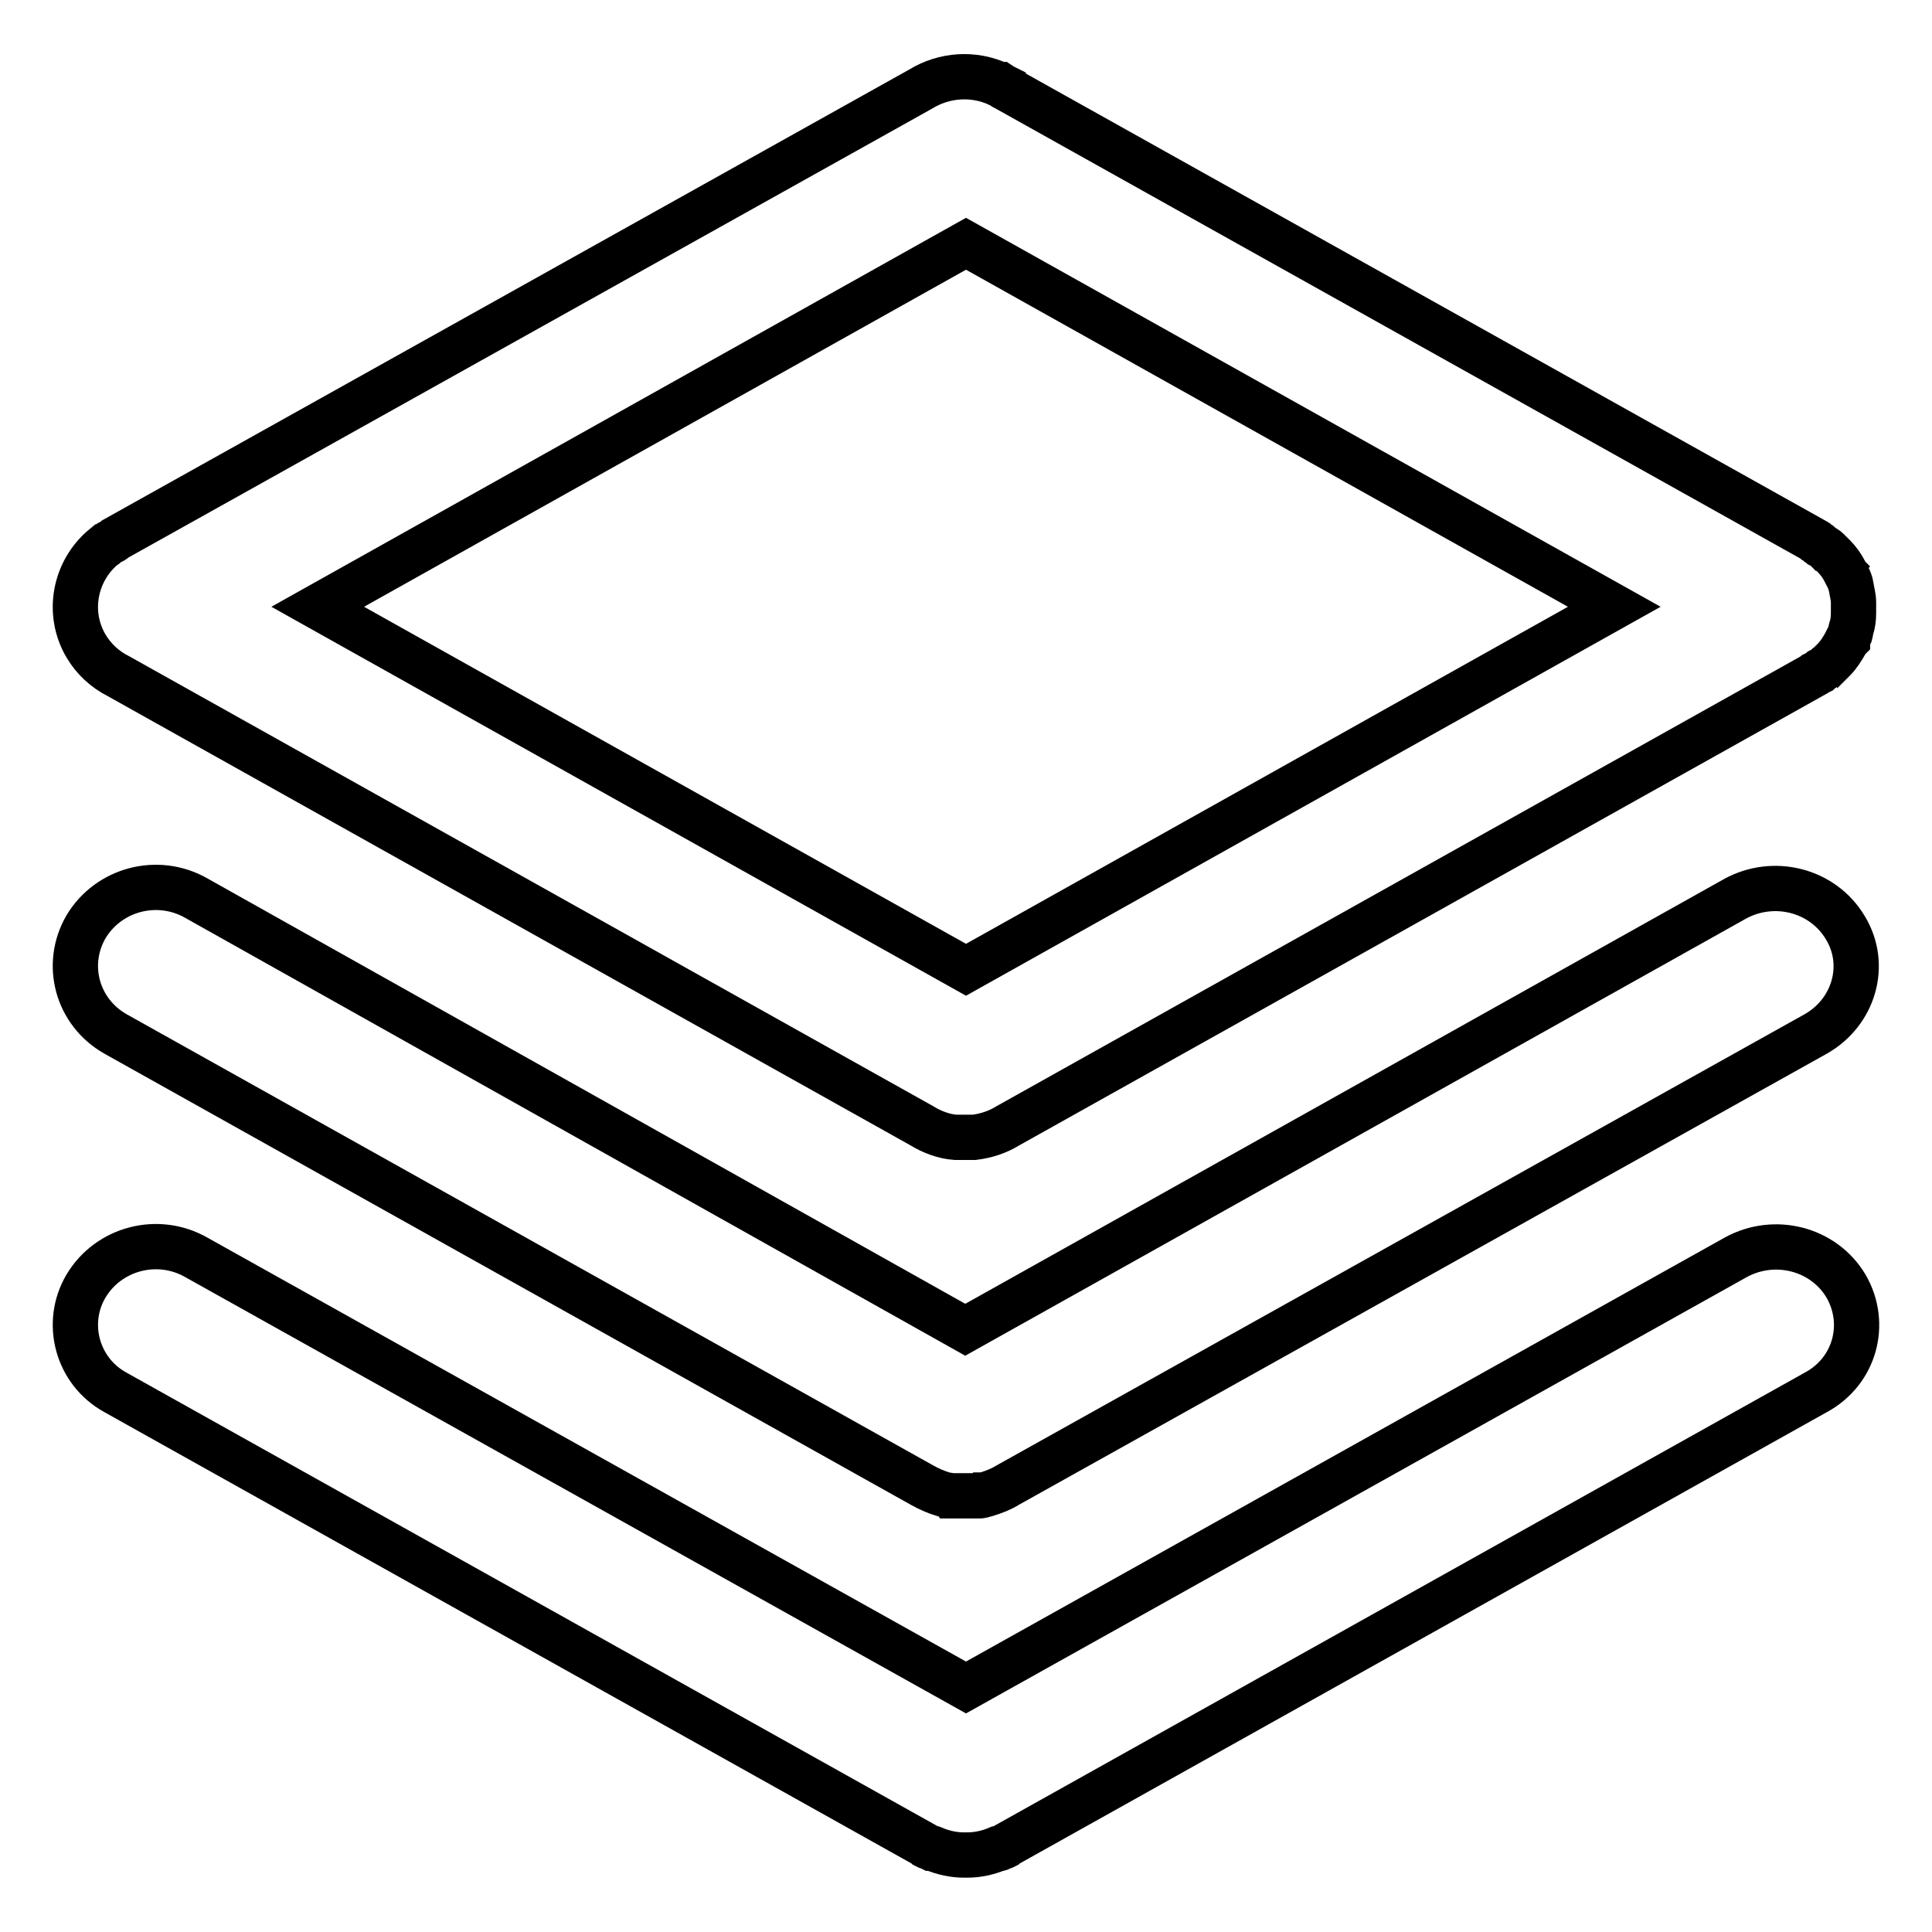 <?xml version="1.0" encoding="utf-8"?>
<!-- Svg Vector Icons : http://www.onlinewebfonts.com/icon -->
<!DOCTYPE svg PUBLIC "-//W3C//DTD SVG 1.1//EN" "http://www.w3.org/Graphics/SVG/1.1/DTD/svg11.dtd">
<svg version="1.1" xmlns="http://www.w3.org/2000/svg" xmlns:xlink="http://www.w3.org/1999/xlink" x="0px" y="0px" viewBox="0 0 256 256" enable-background="new 0 0 256 256" xml:space="preserve">
<g> <path stroke-width="6" fill-opacity="0" stroke="#000000"  d="M244.6,170.4c-3-5-9.5-6.6-14.6-3.8l-102,57l-102-57c-5.1-2.9-11.6-1.2-14.6,3.8 c-2.9,4.9-1.2,11.3,3.9,14.1l107.3,60l0.1,0.1l0.2,0.1l0.3,0.1l0.2,0.1c0.1,0,0.2,0.1,0.3,0.1l0.1,0c1.2,0.5,2.6,0.8,3.9,0.8h0.5 c1.3,0,2.7-0.3,3.9-0.8l0.1,0c0.1,0,0.2-0.1,0.3-0.1l0.2-0.1l0.3-0.1l0.2-0.1l0.1-0.1l107.3-60 C245.8,181.7,247.5,175.4,244.6,170.4L244.6,170.4z"/> <path stroke-width="6" fill-opacity="0" stroke="#000000"  d="M15.3,137l106.9,59.8c0.9,0.5,1.8,0.9,2.8,1.2l0.4,0.1l0.1,0c0.1,0,0.2,0,0.3,0.1l0.2,0c0.1,0,0.2,0,0.3,0 l0.3,0l0.2,0l0.3,0h0.2l0.3,0h0.5l0.3,0h0.2l0.3,0l0.2,0l0.3,0l0.3,0l0.2,0c0.1,0,0.2,0,0.3-0.1l0.1,0l0.4-0.1c1-0.3,2-0.7,2.8-1.2 L240.6,137c5.1-2.9,6.9-9.2,3.9-14.1c-3-5-9.5-6.6-14.6-3.8l-102,57.1L26,119c-5.1-2.9-11.6-1.2-14.6,3.8 C8.5,127.8,10.2,134.1,15.3,137z"/> <path stroke-width="6" fill-opacity="0" stroke="#000000"  d="M11.4,85.6c1,1.7,2.5,3.1,4.3,4l106.5,59.6c1.3,0.8,2.9,1.4,4.4,1.5h0c0.1,0,0.3,0,0.4,0h0.1l0.3,0h0.9 c0.1,0,0.2,0,0.3,0h0.1l0.4,0h0c1.6-0.2,3.1-0.7,4.4-1.5l106.9-59.8l0.1-0.1l0.2-0.1l0.2-0.1l0.2-0.1l0.2-0.2l0.2-0.1l0.3-0.2 l0.1-0.1c0.1-0.1,0.2-0.2,0.3-0.2l0.1-0.1c0.1-0.1,0.2-0.2,0.3-0.3l0.1-0.1c0.1-0.1,0.2-0.2,0.3-0.3l0,0c0.6-0.6,1.1-1.4,1.5-2.1 l0,0c0.1-0.1,0.1-0.3,0.2-0.4l0.1-0.1c0-0.1,0.1-0.2,0.1-0.3l0.1-0.2c0-0.1,0.1-0.1,0.1-0.2s0.1-0.2,0.1-0.3l0-0.1 c0-0.1,0.1-0.3,0.1-0.4c0.2-0.6,0.3-1.3,0.3-2v0c0-0.2,0-0.3,0-0.5v-0.5c0-0.1,0-0.3,0-0.5v0c0-0.7-0.2-1.3-0.3-2 c0-0.1-0.1-0.3-0.1-0.4l0-0.1c0-0.1-0.1-0.2-0.1-0.3c0-0.1,0-0.1-0.1-0.2l-0.1-0.2c0-0.1-0.1-0.2-0.1-0.3l-0.1-0.1 c-0.1-0.1-0.1-0.3-0.2-0.4l0,0c-0.4-0.8-0.9-1.5-1.5-2.1l0,0c-0.1-0.1-0.2-0.2-0.3-0.3l-0.1-0.1c-0.1-0.1-0.2-0.2-0.3-0.3l-0.1-0.1 c-0.1-0.1-0.2-0.2-0.3-0.2l-0.1-0.1c-0.1-0.1-0.2-0.1-0.3-0.2l-0.2-0.1l-0.2-0.2l-0.2-0.1l-0.2-0.2l-0.2-0.1l-0.1-0.1l-107.3-60 c0,0-0.1,0-0.1-0.1l-0.2-0.1l-0.3-0.2l-0.1,0c-3.4-1.6-7.3-1.3-10.4,0.6L15.3,71.4l-0.1,0.1c-0.1,0.1-0.2,0.1-0.3,0.2l-0.2,0.1 l-0.2,0.1l-0.3,0.2l-0.1,0.1c-0.1,0.1-0.2,0.2-0.3,0.2l0,0C9.9,75.6,8.8,81.2,11.4,85.6L11.4,85.6z M128,32.3l85.9,48.1L128,128.5 L42.1,80.4L128,32.3z"/></g>
</svg>